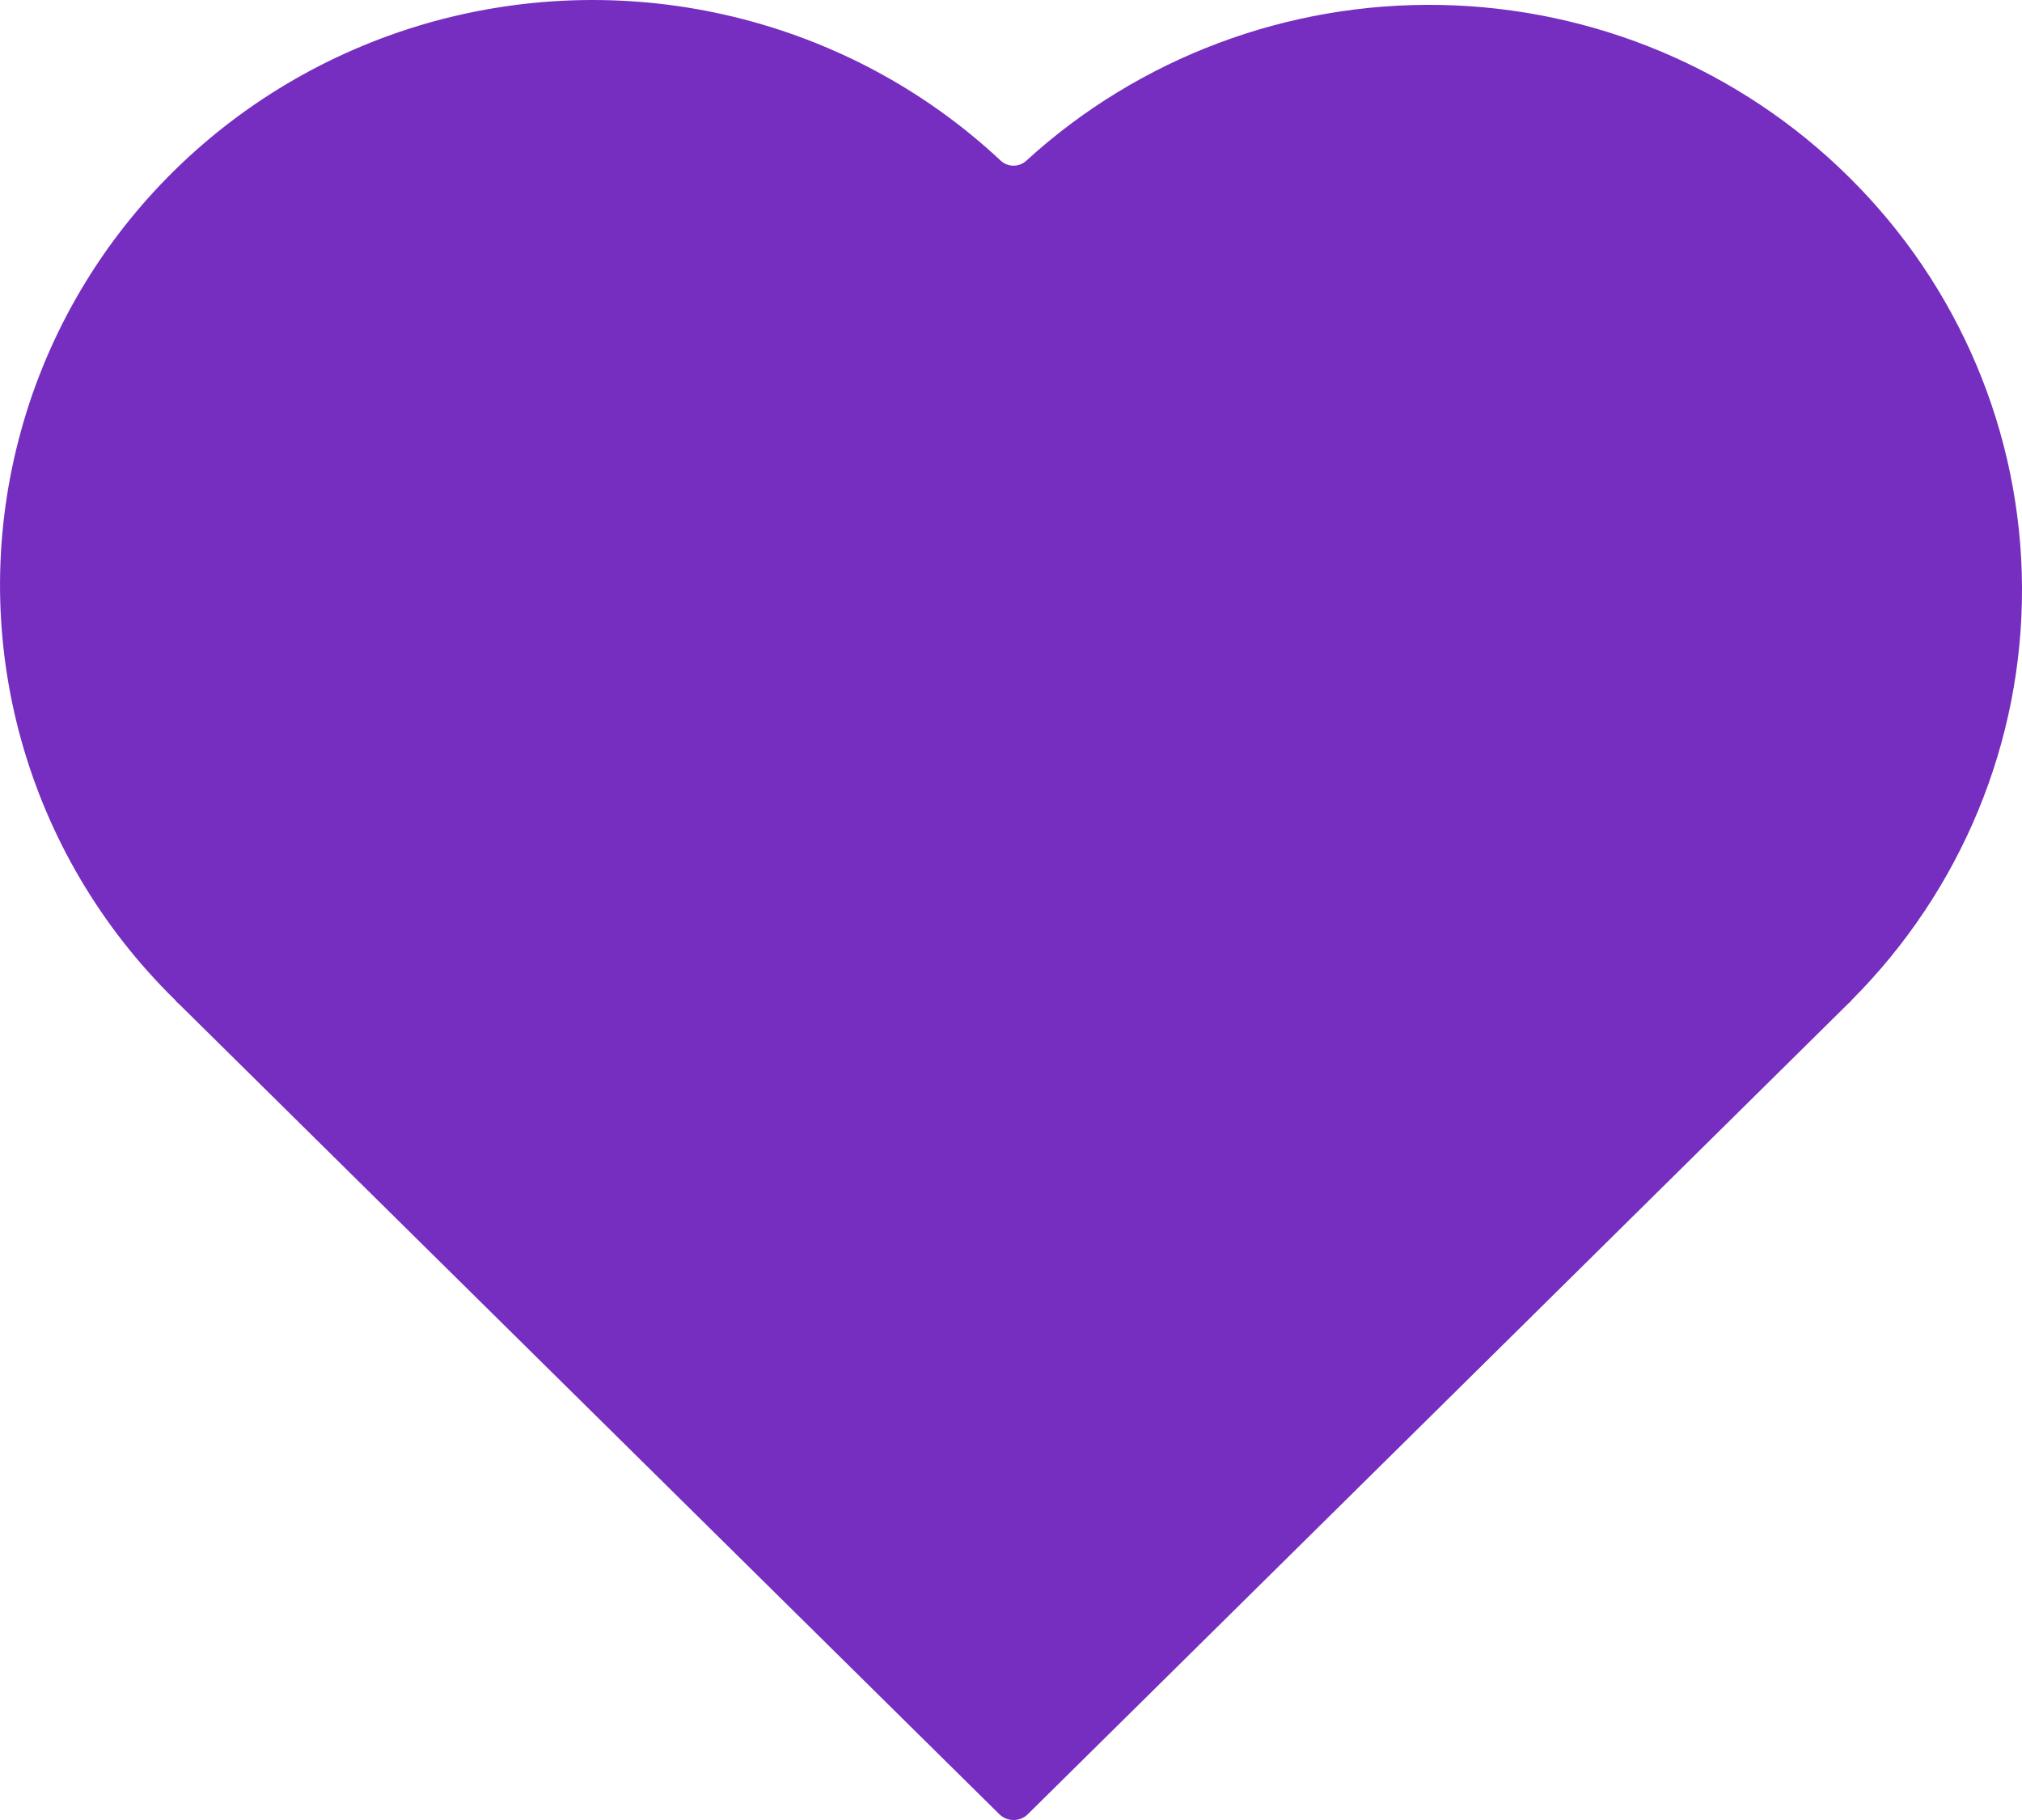 <svg width="20" height="18" viewBox="0 0 20 18" fill="none" xmlns="http://www.w3.org/2000/svg">
<path d="M18.281 1.744C17.21 0.686 15.765 0.078 14.25 0.049C12.736 0.02 11.268 0.571 10.155 1.586C10.082 1.656 9.968 1.656 9.895 1.586C8.387 0.176 6.235 -0.341 4.238 0.226C2.241 0.795 0.698 2.363 0.184 4.35C-0.332 6.337 0.256 8.444 1.731 9.889C1.741 9.903 1.753 9.916 1.767 9.926L9.886 17.944C9.963 18.019 10.088 18.019 10.165 17.944L18.281 9.926C18.295 9.916 18.307 9.903 18.317 9.889C19.402 8.801 20.007 7.335 20 5.81C19.994 4.284 19.376 2.822 18.281 1.744V1.744Z" fill="#752EBF"/>
</svg>
